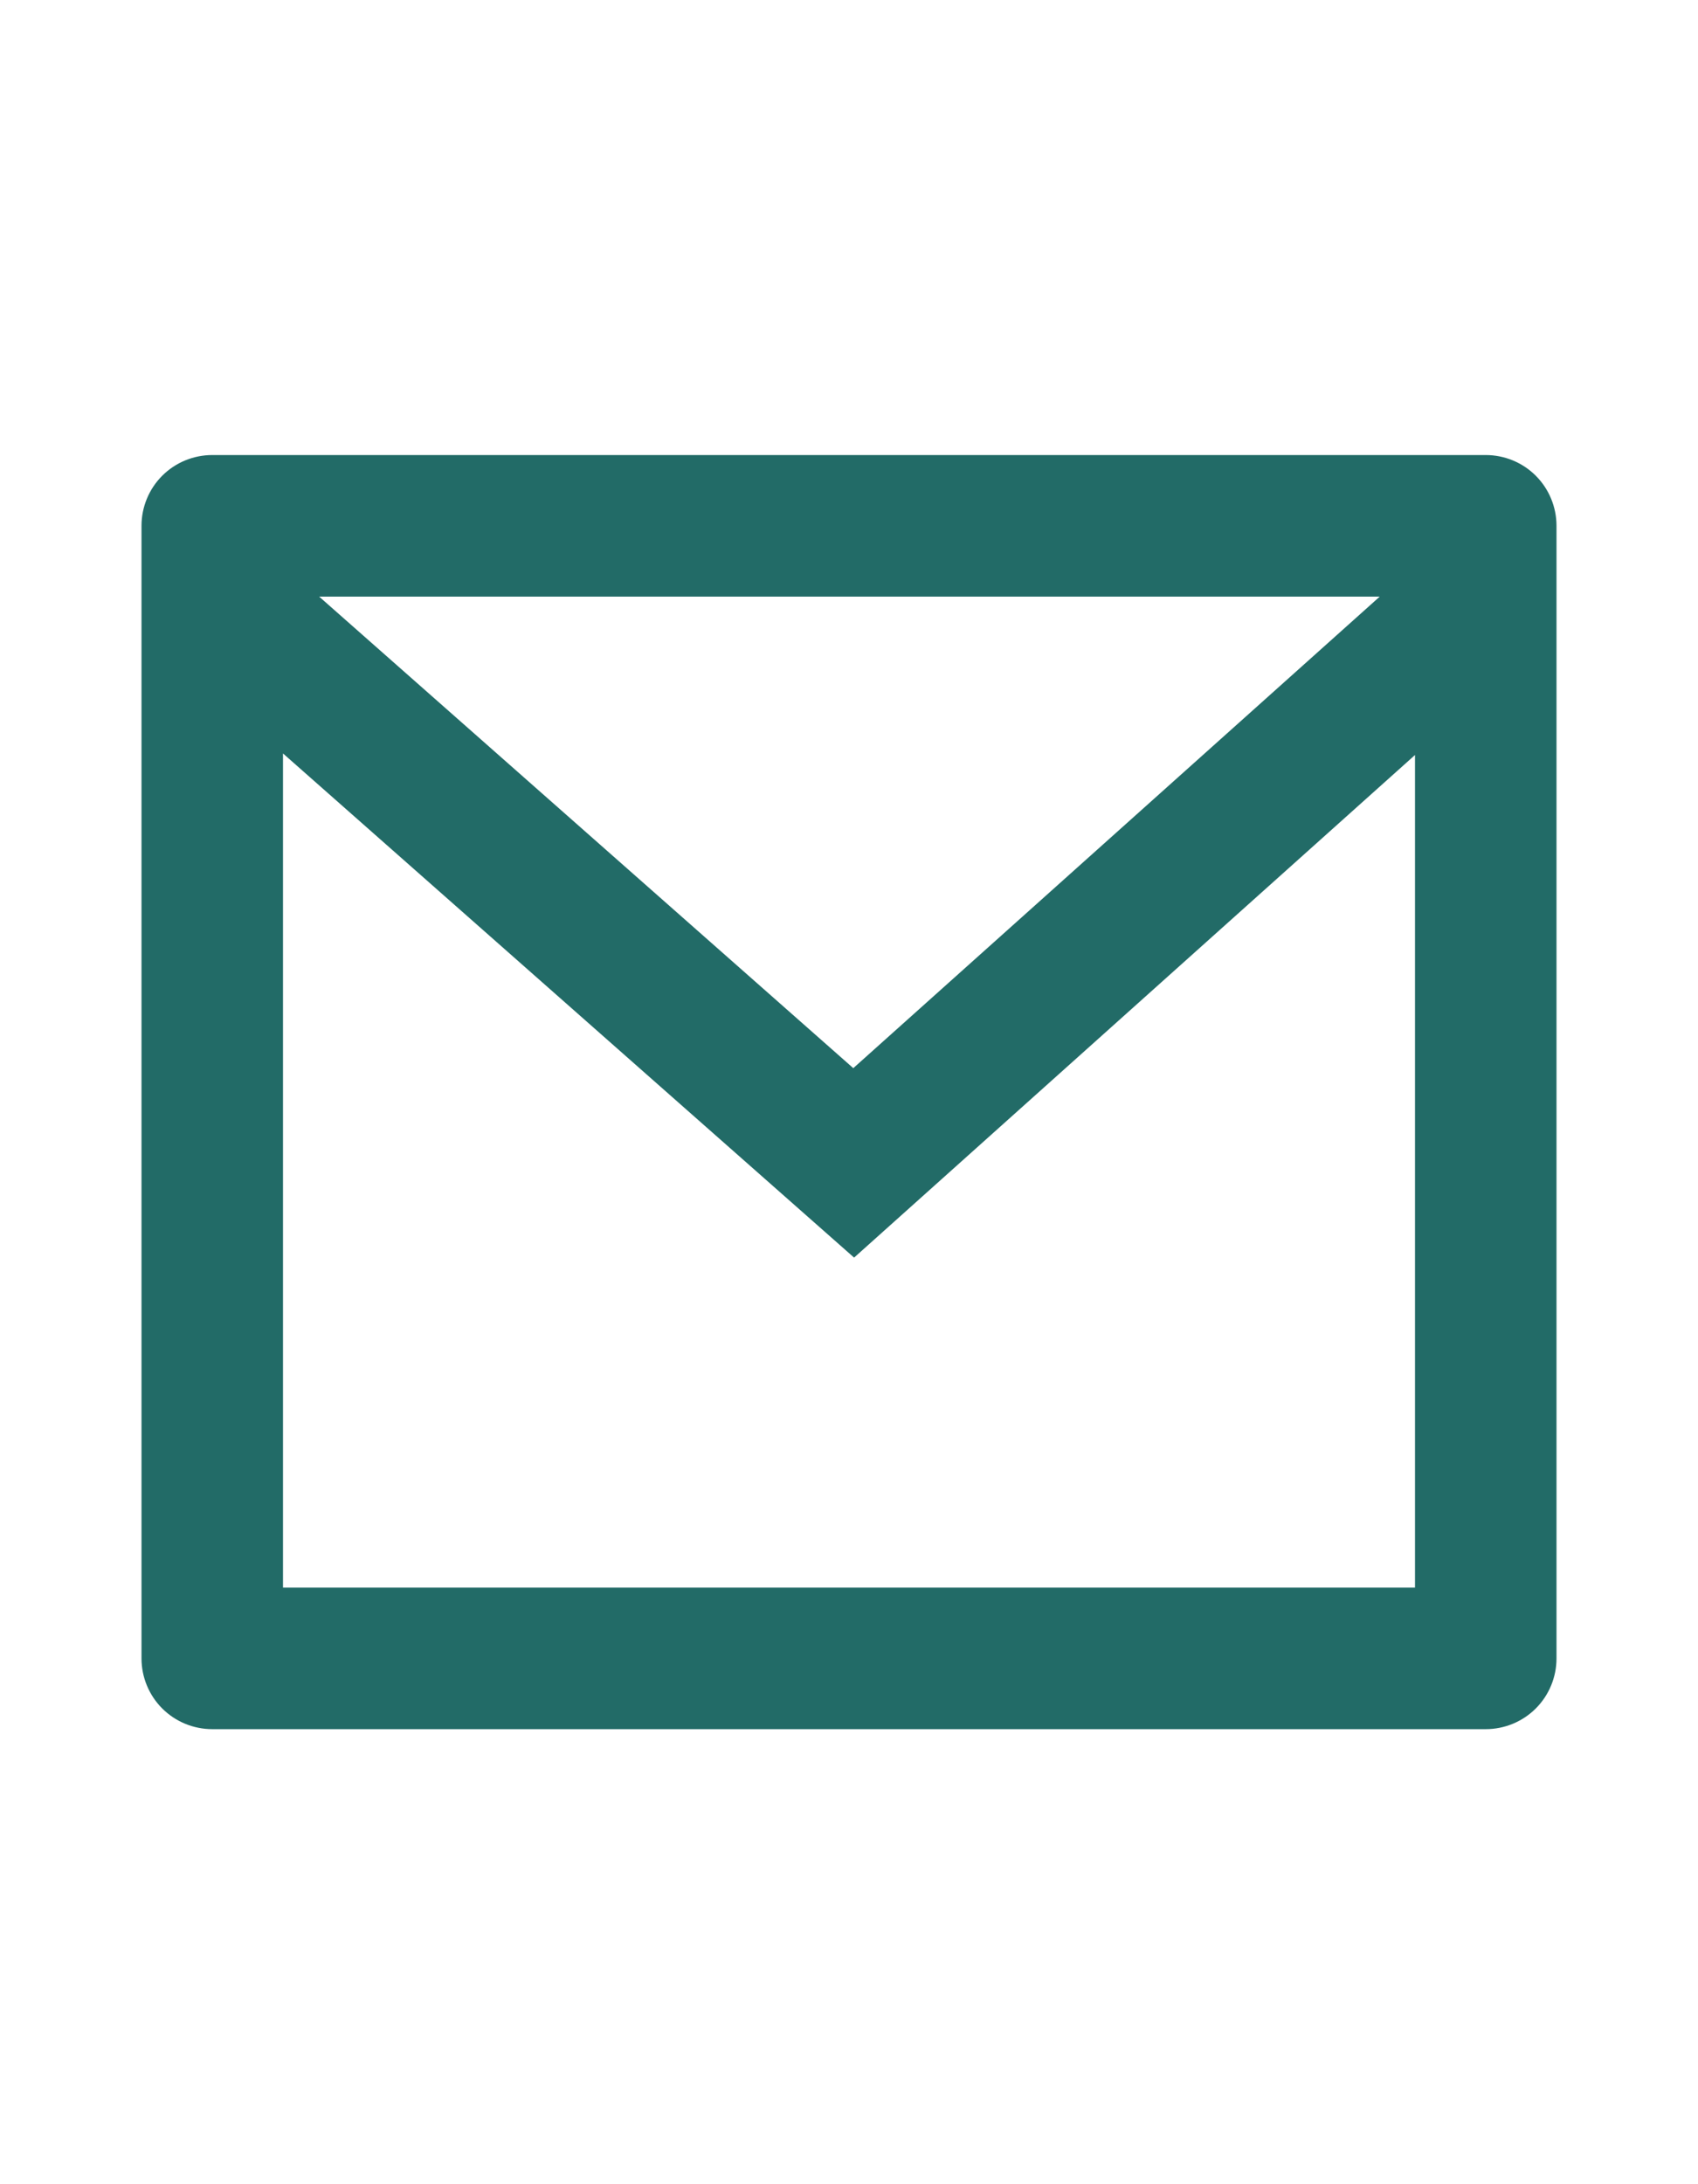 <svg width="21" height="27" viewBox="0 0 21 27" fill="none" xmlns="http://www.w3.org/2000/svg">
<path d="M2.625 5.625H18.375C18.607 5.625 18.83 5.717 18.994 5.881C19.158 6.045 19.25 6.268 19.25 6.5V20.5C19.25 20.732 19.158 20.955 18.994 21.119C18.83 21.283 18.607 21.375 18.375 21.375H2.625C2.393 21.375 2.17 21.283 2.006 21.119C1.842 20.955 1.75 20.732 1.75 20.5V6.5C1.75 6.268 1.842 6.045 2.006 5.881C2.17 5.717 2.393 5.625 2.625 5.625ZM17.5 9.333L10.563 15.546L3.5 9.314V19.625H17.5V9.333ZM3.947 7.375L10.553 13.204L17.064 7.375H3.947Z" fill="#226B67"/>
</svg>

